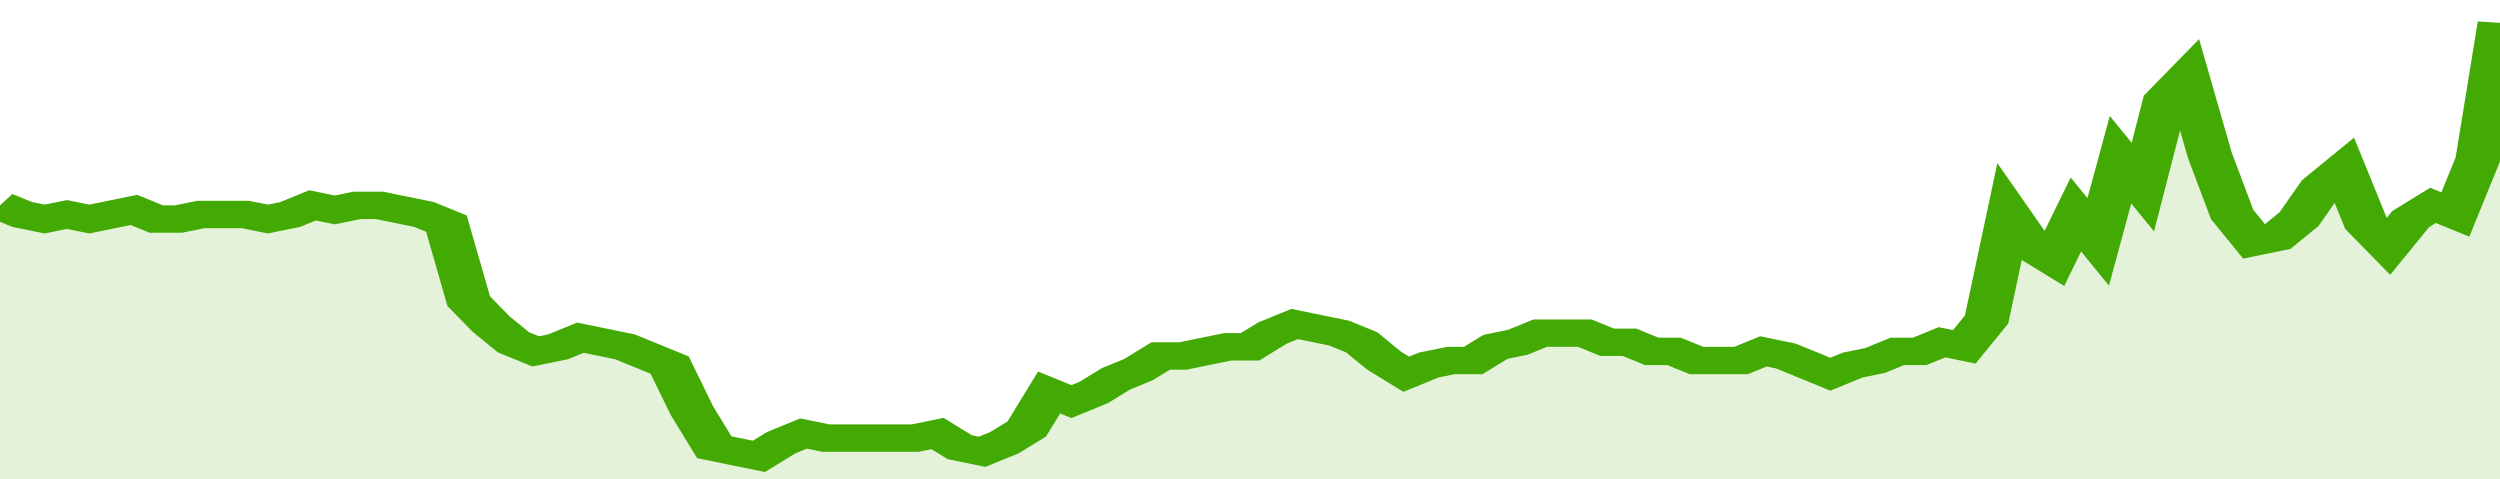 <svg xmlns="http://www.w3.org/2000/svg" viewBox="0 0 336 105" width="120" height="23" preserveAspectRatio="none">
				 <polyline fill="none" stroke="#43AA05" stroke-width="6" points="0, 45 3, 47 6, 48 9, 47 12, 48 15, 47 18, 46 21, 48 24, 48 27, 47 30, 47 33, 47 36, 48 39, 47 42, 45 45, 46 48, 45 51, 45 54, 46 57, 47 60, 49 63, 66 66, 71 69, 75 72, 77 75, 76 78, 74 81, 75 84, 76 87, 78 90, 80 93, 90 96, 98 99, 99 102, 100 105, 97 108, 95 111, 96 114, 96 117, 96 120, 96 123, 96 126, 95 129, 98 132, 99 135, 97 138, 94 141, 86 144, 88 147, 86 150, 83 153, 81 156, 78 159, 78 162, 77 165, 76 168, 76 171, 73 174, 71 177, 72 180, 73 183, 75 186, 79 189, 82 192, 80 195, 79 198, 79 201, 76 204, 75 207, 73 210, 73 213, 73 216, 75 219, 75 222, 77 225, 77 228, 79 231, 79 234, 79 237, 77 240, 78 243, 80 246, 82 249, 80 252, 79 255, 77 258, 77 261, 75 264, 76 267, 70 270, 47 273, 54 276, 57 279, 47 282, 53 285, 35 288, 41 291, 22 294, 17 297, 34 300, 47 303, 53 306, 52 309, 48 312, 41 315, 37 318, 49 321, 54 324, 48 327, 45 330, 47 333, 35 336, 5 336, 5 "> </polyline>
				 <polygon fill="#43AA05" opacity="0.15" points="0, 105 0, 45 3, 47 6, 48 9, 47 12, 48 15, 47 18, 46 21, 48 24, 48 27, 47 30, 47 33, 47 36, 48 39, 47 42, 45 45, 46 48, 45 51, 45 54, 46 57, 47 60, 49 63, 66 66, 71 69, 75 72, 77 75, 76 78, 74 81, 75 84, 76 87, 78 90, 80 93, 90 96, 98 99, 99 102, 100 105, 97 108, 95 111, 96 114, 96 117, 96 120, 96 123, 96 126, 95 129, 98 132, 99 135, 97 138, 94 141, 86 144, 88 147, 86 150, 83 153, 81 156, 78 159, 78 162, 77 165, 76 168, 76 171, 73 174, 71 177, 72 180, 73 183, 75 186, 79 189, 82 192, 80 195, 79 198, 79 201, 76 204, 75 207, 73 210, 73 213, 73 216, 75 219, 75 222, 77 225, 77 228, 79 231, 79 234, 79 237, 77 240, 78 243, 80 246, 82 249, 80 252, 79 255, 77 258, 77 261, 75 264, 76 267, 70 270, 47 273, 54 276, 57 279, 47 282, 53 285, 35 288, 41 291, 22 294, 17 297, 34 300, 47 303, 53 306, 52 309, 48 312, 41 315, 37 318, 49 321, 54 324, 48 327, 45 330, 47 333, 35 336, 5 336, 105 "></polygon>
			</svg>
